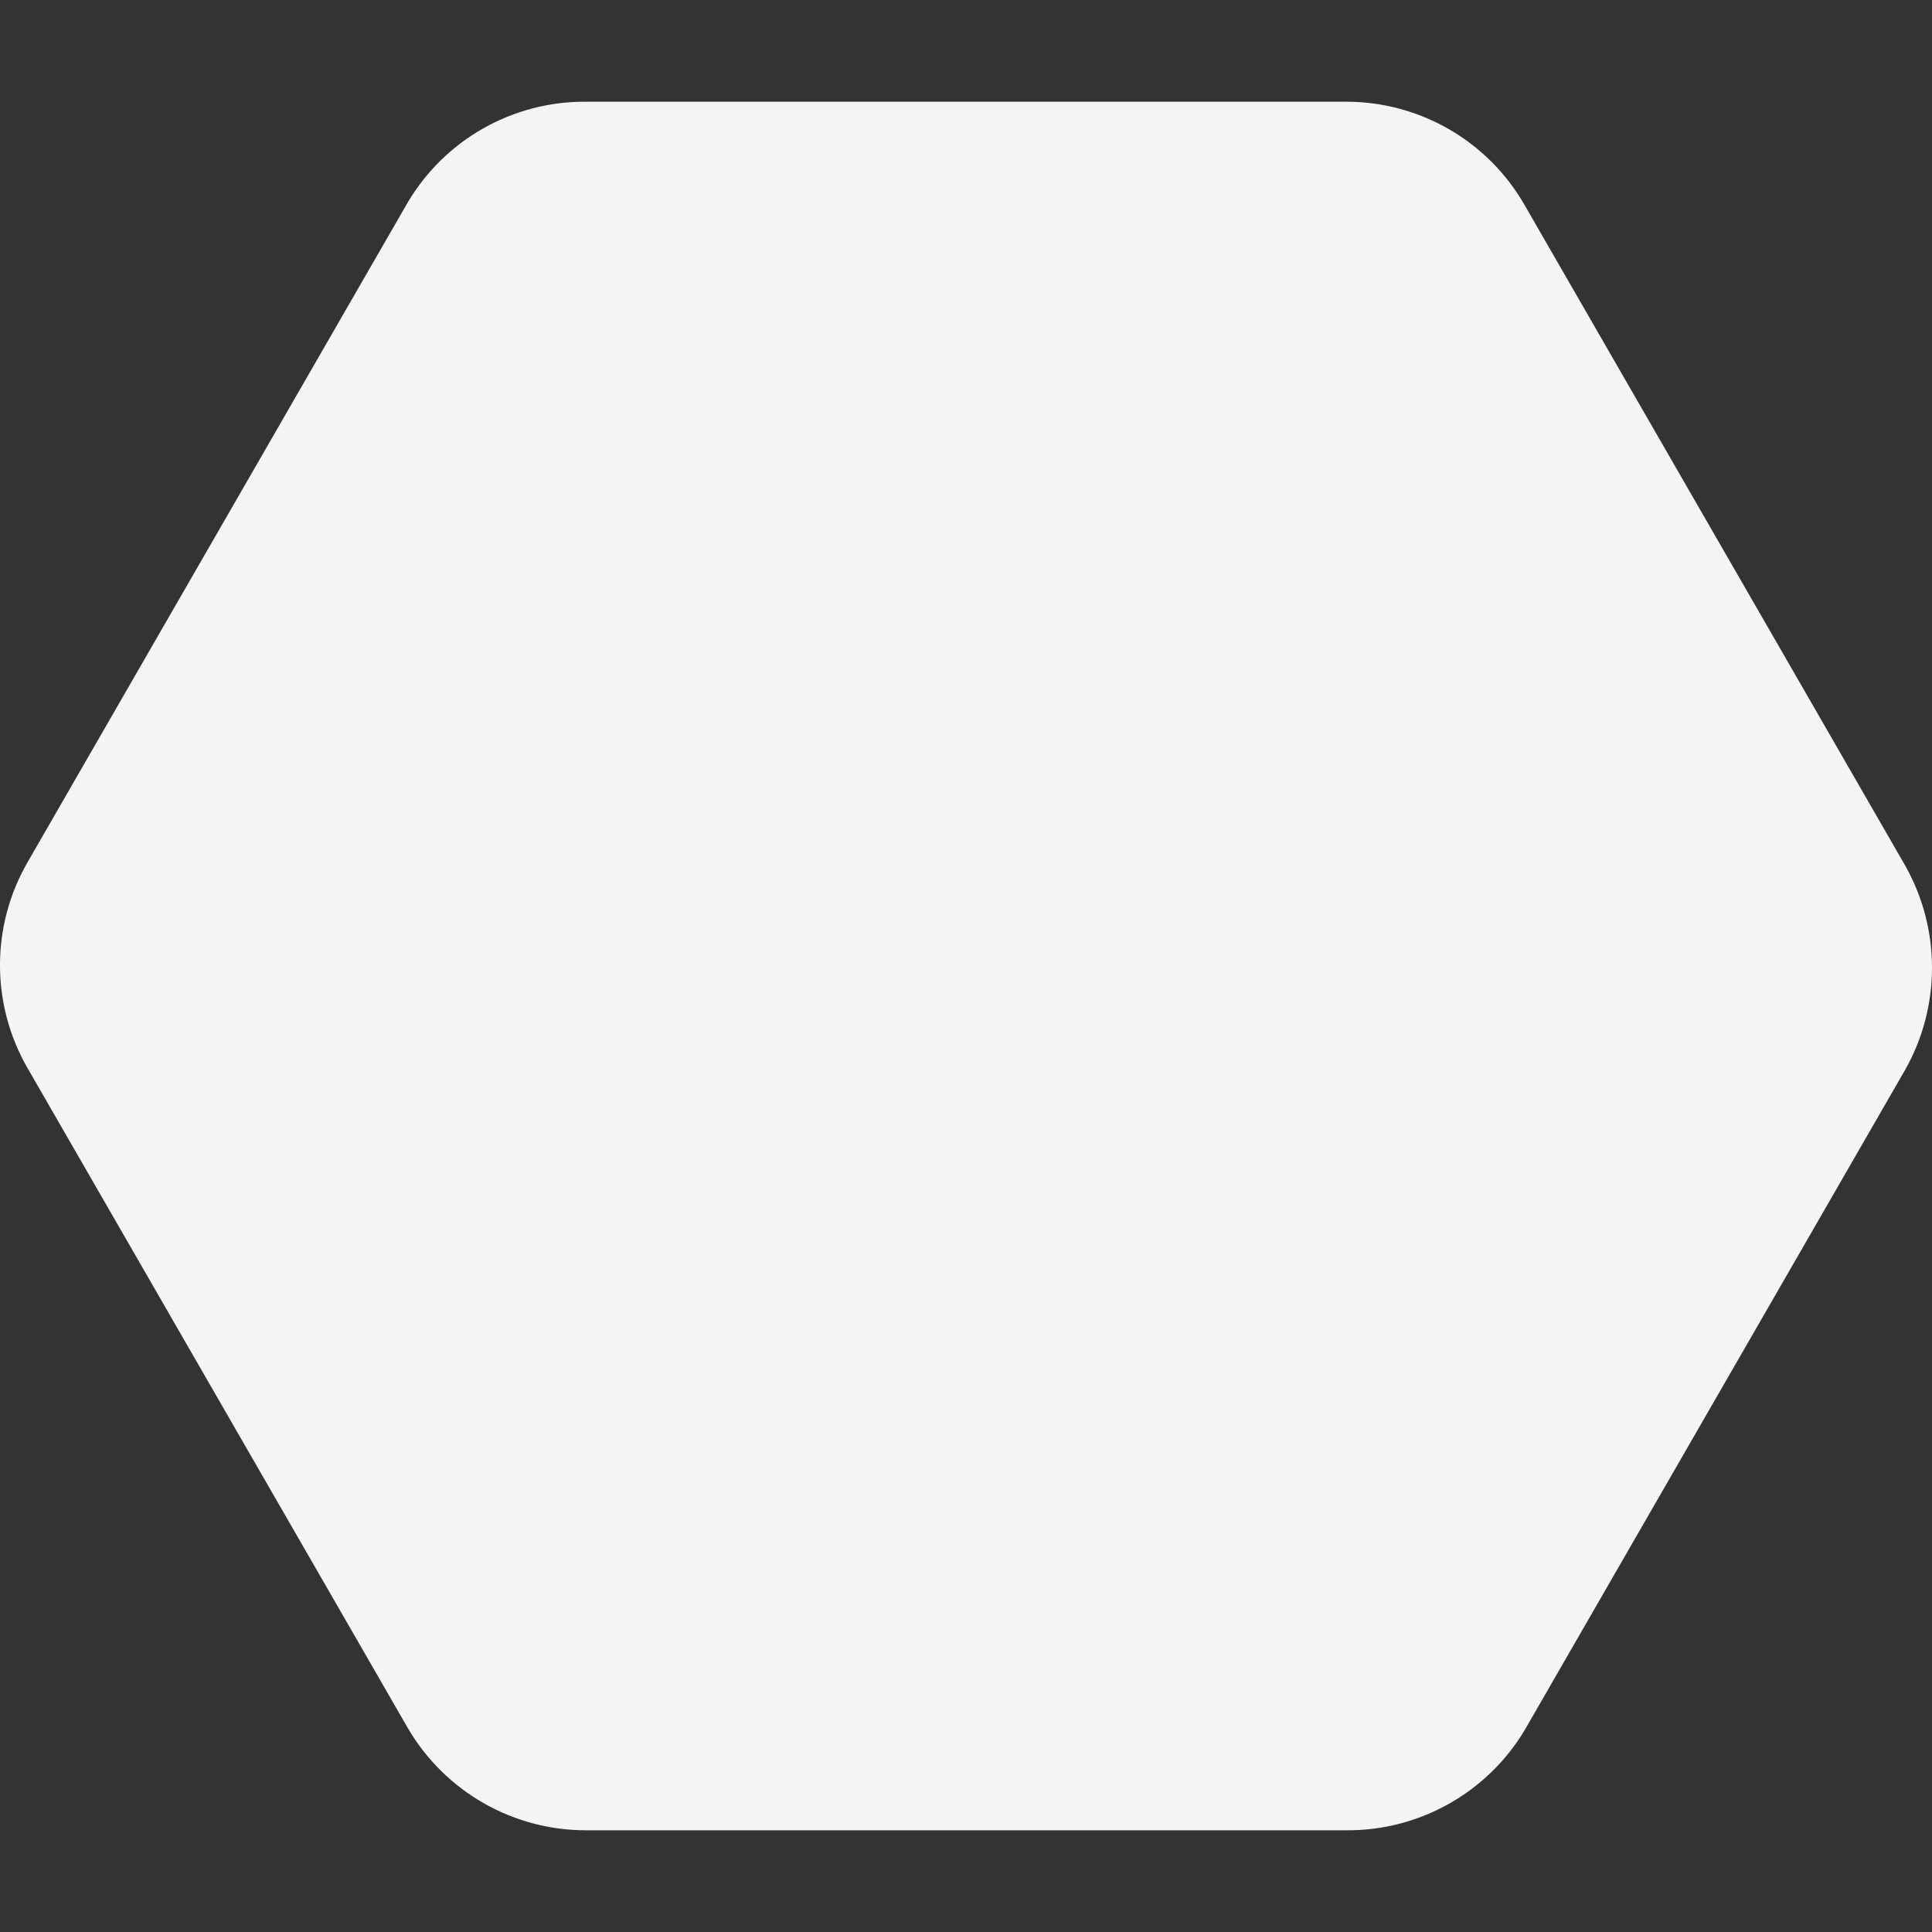 <svg width="40" height="40" viewBox="0 0 40 40" fill="none" xmlns="http://www.w3.org/2000/svg">
<rect x="0" y="0" width="40" height="40" fill="#333333" stroke="none"/>
<g clip-path="url(#clip0_70_783)">
<path d="M39.433 17.9L31.562 4.24C30.804 2.92 29.397 2.106 27.874 2.106H12.131C10.619 2.095 9.215 2.888 8.443 4.189L0.572 17.849C-0.191 19.169 -0.191 20.797 0.572 22.117L8.443 35.777C9.209 37.088 10.613 37.895 12.131 37.894H27.874C29.382 37.905 30.784 37.12 31.562 35.828L39.433 22.169C40.189 20.846 40.189 19.223 39.433 17.9Z" fill="#F4F4F4"/>
</g>
<defs>
<clipPath id="clip0_70_783">
<rect width="40" height="40" fill="white"/>
</clipPath>
</defs>
</svg>
